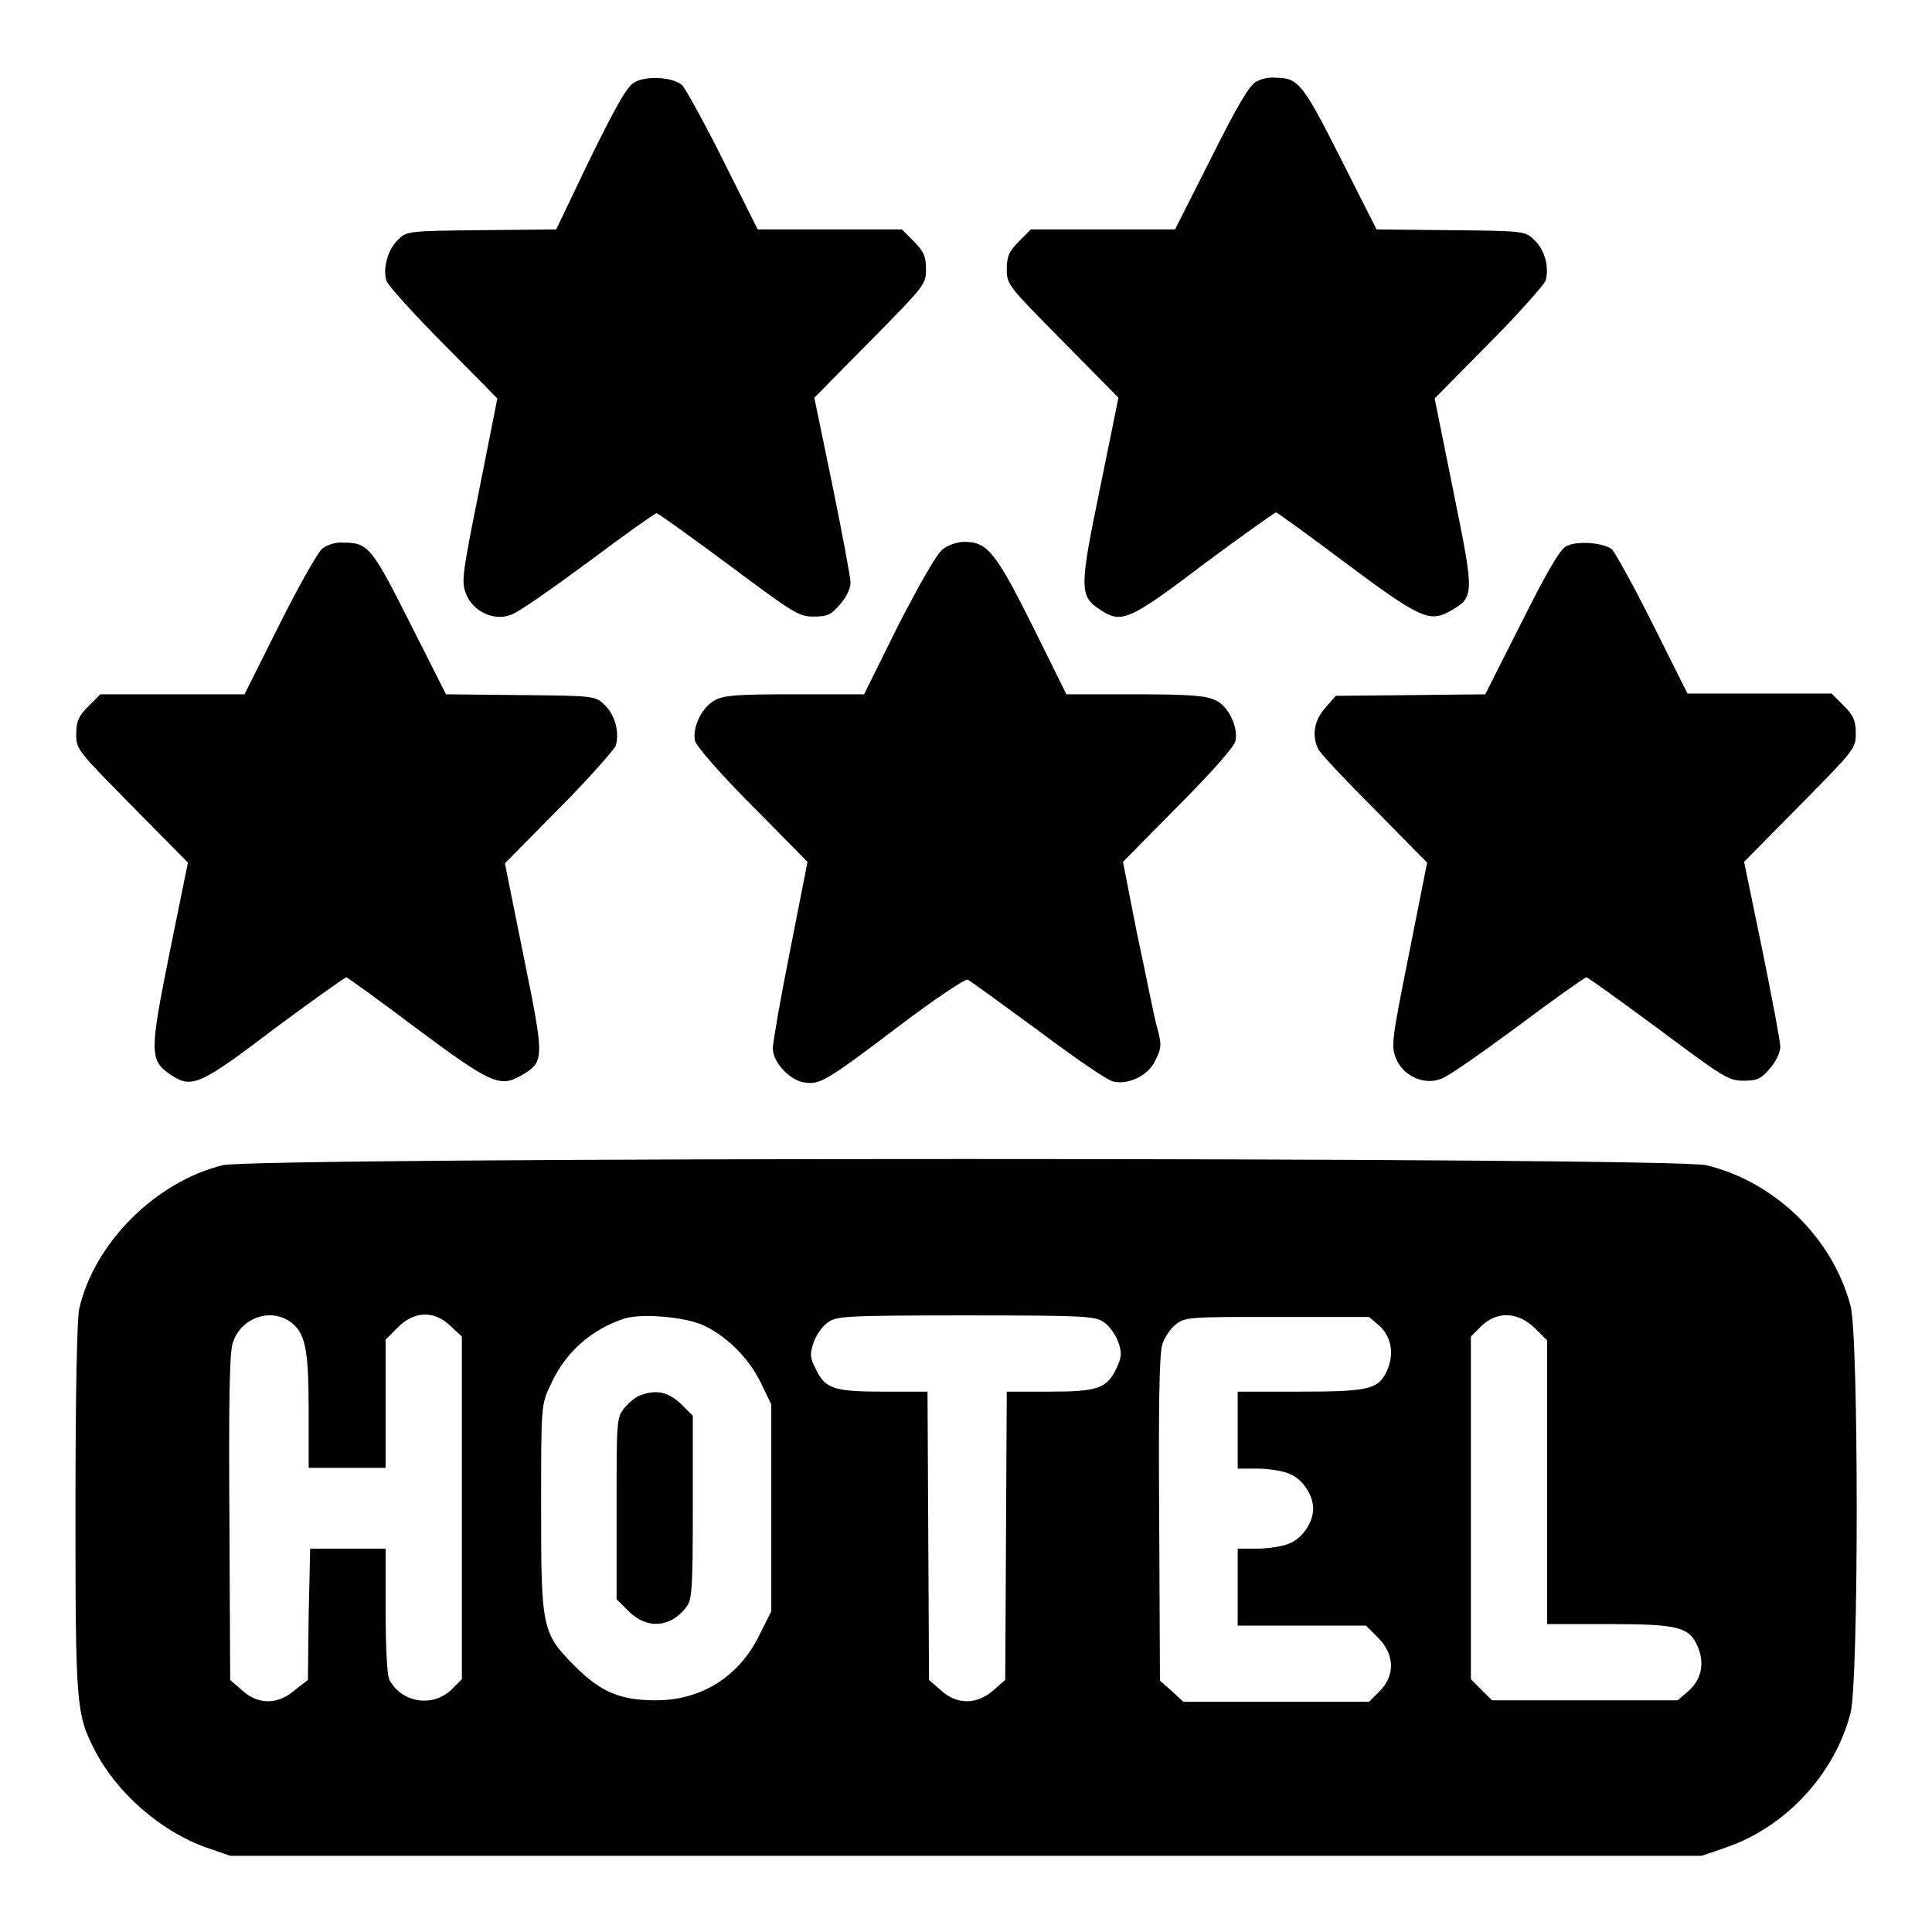 <?xml version="1.0" encoding="utf-8"?>
<!-- Svg Vector Icons : http://www.onlinewebfonts.com/icon -->
<!DOCTYPE svg PUBLIC "-//W3C//DTD SVG 1.1//EN" "http://www.w3.org/Graphics/SVG/1.1/DTD/svg11.dtd">
<svg version="1.1" xmlns="http://www.w3.org/2000/svg" xmlns:xlink="http://www.w3.org/1999/xlink" x="0px" y="0px" viewBox="0 0 256 256" enable-background="new 0 0 256 256" xml:space="preserve">
<g><g><g><path fill="#000000" d="M84.1,10.9c-1,0.5-2.4,3-5.9,10.1l-4.5,9.4l-9.9,0.1c-9.7,0.1-9.9,0.1-11.1,1.3c-1.3,1.3-2,3.7-1.5,5.4c0.2,0.6,3.6,4.4,7.5,8.3l7.2,7.3l-2.4,12.1c-2.3,11.5-2.4,12.2-1.7,13.9c0.9,2.2,3.6,3.5,5.8,2.7c0.9-0.2,5.4-3.4,10.3-7c4.8-3.6,8.9-6.5,9.1-6.5c0.2,0,4.5,3.1,9.5,6.8c8.6,6.4,9.3,6.9,11.3,6.9c1.8,0,2.3-0.2,3.5-1.6c0.8-0.9,1.4-2.1,1.4-2.9c0-0.7-1.1-6.5-2.4-12.9l-2.4-11.6l7.4-7.5c7.2-7.3,7.4-7.5,7.4-9.5c0-1.7-0.3-2.4-1.6-3.7l-1.6-1.6h-9.6h-9.5l-4.6-9.2c-2.5-5-5-9.5-5.4-9.9C89.2,10.2,85.6,10,84.1,10.9z"/><path fill="#000000" d="M166.5,10.8c-0.9,0.4-2.5,3.1-6,10.1l-4.8,9.5h-9.5h-9.6l-1.6,1.6c-1.3,1.3-1.6,2-1.6,3.7c0,2,0.2,2.2,7.4,9.5l7.4,7.5l-2.4,11.8C143,78,143,79,145.8,80.8c2.8,1.9,3.9,1.4,13.9-6.2c5-3.7,9.2-6.7,9.4-6.7c0.1,0,4.3,3,9.2,6.7c9.8,7.3,11.1,7.9,13.8,6.4c3.3-1.9,3.3-2,0.5-15.8l-2.5-12.4l7.2-7.3c3.9-3.9,7.3-7.8,7.5-8.3c0.5-1.8-0.1-4.1-1.5-5.4c-1.2-1.2-1.4-1.2-11.1-1.3l-9.8-0.1l-4.8-9.5c-5-9.9-5.6-10.6-8.6-10.6C168.3,10.2,167.2,10.4,166.5,10.8z"/><path fill="#000000" d="M42.7,72.7c-0.6,0.5-3.2,5.1-5.7,10.1L32.4,92h-9.5h-9.6l-1.6,1.6c-1.3,1.3-1.6,2-1.6,3.7c0,2,0.2,2.2,7.4,9.5l7.4,7.5l-2.4,11.8c-2.7,13.4-2.7,14.4,0.1,16.3c2.8,1.9,3.9,1.4,13.9-6.2c5-3.7,9.2-6.7,9.4-6.7c0.1,0,4.3,3,9.2,6.7c9.8,7.3,11.1,7.9,13.8,6.4c3.3-1.9,3.3-2,0.5-15.8l-2.5-12.4l7.2-7.3c3.9-3.9,7.3-7.8,7.5-8.3c0.5-1.8-0.1-4.1-1.5-5.4c-1.2-1.2-1.4-1.2-11.1-1.3L59.1,92l-4.8-9.5c-5.1-10.1-5.5-10.6-8.9-10.6C44.6,71.8,43.3,72.2,42.7,72.7z"/><path fill="#000000" d="M124.9,72.8c-0.8,0.6-3,4.5-5.9,10.1l-4.5,9.1h-9.2c-7.4,0-9.4,0.1-10.6,0.8c-1.7,0.9-3,3.6-2.6,5.4c0.2,0.7,3.3,4.3,7.6,8.6l7.3,7.4l-2.3,11.7c-1.3,6.5-2.3,12.3-2.3,13c0,1.8,2.1,4.1,4,4.5c2.2,0.4,2.9,0,12.8-7.5c4.6-3.5,8.7-6.2,9-6.1c0.3,0.1,4.5,3.2,9.3,6.7c4.8,3.6,9.3,6.7,10,6.8c2,0.5,4.7-0.8,5.6-2.8c0.8-1.7,0.9-2,0.1-4.8c-0.4-1.6-1.5-7.2-2.6-12.3l-1.8-9.2l7.3-7.4c4.3-4.3,7.4-7.8,7.6-8.6c0.4-1.8-0.9-4.6-2.6-5.4c-1.2-0.6-3.2-0.8-10.6-0.8h-9.2l-4.5-9.1c-4.9-9.8-6-11.1-9-11.1C126.9,71.8,125.6,72.2,124.9,72.8z"/><path fill="#000000" d="M207.5,72.4c-0.8,0.4-2.6,3.5-5.9,10.1l-4.8,9.5l-9.9,0.1l-9.9,0.1l-1.4,1.6c-1.5,1.7-1.8,3.7-0.9,5.5c0.3,0.6,3.7,4.2,7.5,8l6.9,7l-2.4,12.1c-2.3,11.5-2.4,12.2-1.7,13.9c0.9,2.2,3.6,3.5,5.8,2.7c0.9-0.2,5.4-3.4,10.3-7c4.8-3.6,8.9-6.5,9.1-6.5c0.2,0,4.5,3.1,9.5,6.8c8.6,6.4,9.3,6.9,11.3,6.9c1.8,0,2.3-0.2,3.5-1.6c0.8-0.9,1.4-2.1,1.4-2.9c0-0.7-1.1-6.5-2.4-12.9l-2.4-11.6l7.4-7.5c7.2-7.3,7.4-7.5,7.4-9.5c0-1.7-0.3-2.4-1.6-3.7l-1.6-1.6h-9.6h-9.5l-4.6-9.2c-2.5-5-5-9.5-5.4-9.9C212.5,71.9,208.9,71.6,207.5,72.4z"/><path fill="#000000" d="M29.5,154.4c-8.9,2.2-17,10.3-19,19c-0.3,1.3-0.5,11.6-0.5,26.5c0,26,0.1,27.2,2.5,31.9c2.9,5.7,8.7,10.8,14.8,13l3.2,1.1H128h97.5l3.2-1.1c7.9-2.7,14.4-9.7,16.5-17.8c1.1-4,1.1-50.1,0-54c-2.4-9-10-16.4-19.1-18.6C221.7,153.3,33.9,153.3,29.5,154.4z M38.4,175.1c2,1.4,2.5,3.4,2.5,11.7v7.7h5.1h5.1v-8.5v-8.5l1.6-1.6c2.2-2.2,4.8-2.3,7-0.2l1.5,1.4v22.7v22.7l-1.4,1.4c-2.5,2.4-6.6,1.7-8.2-1.3c-0.3-0.6-0.5-4.1-0.5-9.2v-8.2h-5h-5l-0.2,8.7l-0.1,8.7L39,224c-2.2,1.9-4.8,1.9-6.9,0l-1.6-1.4l-0.1-21.4c-0.1-14.3,0-21.9,0.4-23.1C31.7,174.8,35.6,173.2,38.4,175.1z M93.4,175.7c3.1,1.5,6,4.5,7.5,7.7l1.3,2.7v13.7v13.7l-1.6,3.2c-2.7,5.5-7.7,8.6-13.7,8.6c-4.7,0-7.3-1.1-10.7-4.5c-4.4-4.4-4.5-5-4.5-21.2c0-13.5,0-13.5,1.3-16.2c1.9-4.2,5.4-7.3,9.8-8.7C85.1,174,91,174.5,93.4,175.7z M146.4,175.3c0.7,0.5,1.5,1.7,1.8,2.6c0.5,1.4,0.4,2-0.3,3.5c-1.3,2.6-2.5,3-8.9,3h-5.6l-0.1,19.1l-0.1,19.1l-1.6,1.4c-2.2,1.9-4.8,1.9-6.9,0l-1.6-1.4l-0.1-19.1l-0.1-19.1H117c-6.5,0-7.7-0.4-8.9-3c-0.8-1.5-0.8-2-0.3-3.5c0.3-0.9,1.1-2.1,1.8-2.6c1.2-0.9,1.9-1,18.4-1C144.5,174.3,145.2,174.4,146.4,175.3z M182.8,175.7c1.6,1.5,2,3.8,0.9,6.1s-2.5,2.6-11.5,2.6h-8.2v5.1v5.1h2.6c1.5,0,3.4,0.3,4.3,0.7c1.7,0.7,3.1,2.8,3.1,4.6s-1.4,3.9-3.1,4.6c-0.9,0.4-2.8,0.7-4.3,0.7h-2.6v5.1v5.1h8.5h8.5l1.6,1.6c2.2,2.2,2.3,5,0.2,7.1l-1.4,1.4h-12.3h-12.3l-1.5-1.4l-1.6-1.4l-0.1-21.4c-0.1-14.3,0-21.9,0.4-23.1c0.3-1,1.1-2.2,1.8-2.7c1.2-1,1.9-1,13.4-1h12.2L182.8,175.7z M203.4,176l1.6,1.6v18.8v18.8h8.2c9.3,0,10.7,0.4,11.8,3.1c0.9,2.2,0.4,4.3-1.3,5.8l-1.4,1.2H210h-12.3l-1.4-1.4l-1.4-1.4v-22.7v-22.7l1.4-1.4C198.4,173.7,201.1,173.8,203.4,176z"/><path fill="#000000" d="M84.8,184.9c-0.6,0.2-1.5,1-2.1,1.7c-1,1.3-1,1.7-1,13.3v12l1.6,1.6c2.4,2.4,5.5,2.2,7.6-0.5c0.8-0.9,0.9-2.4,0.9-13.2v-12.2l-1.6-1.6C88.5,184.4,86.9,184.1,84.8,184.9z"/></g></g></g>
</svg>